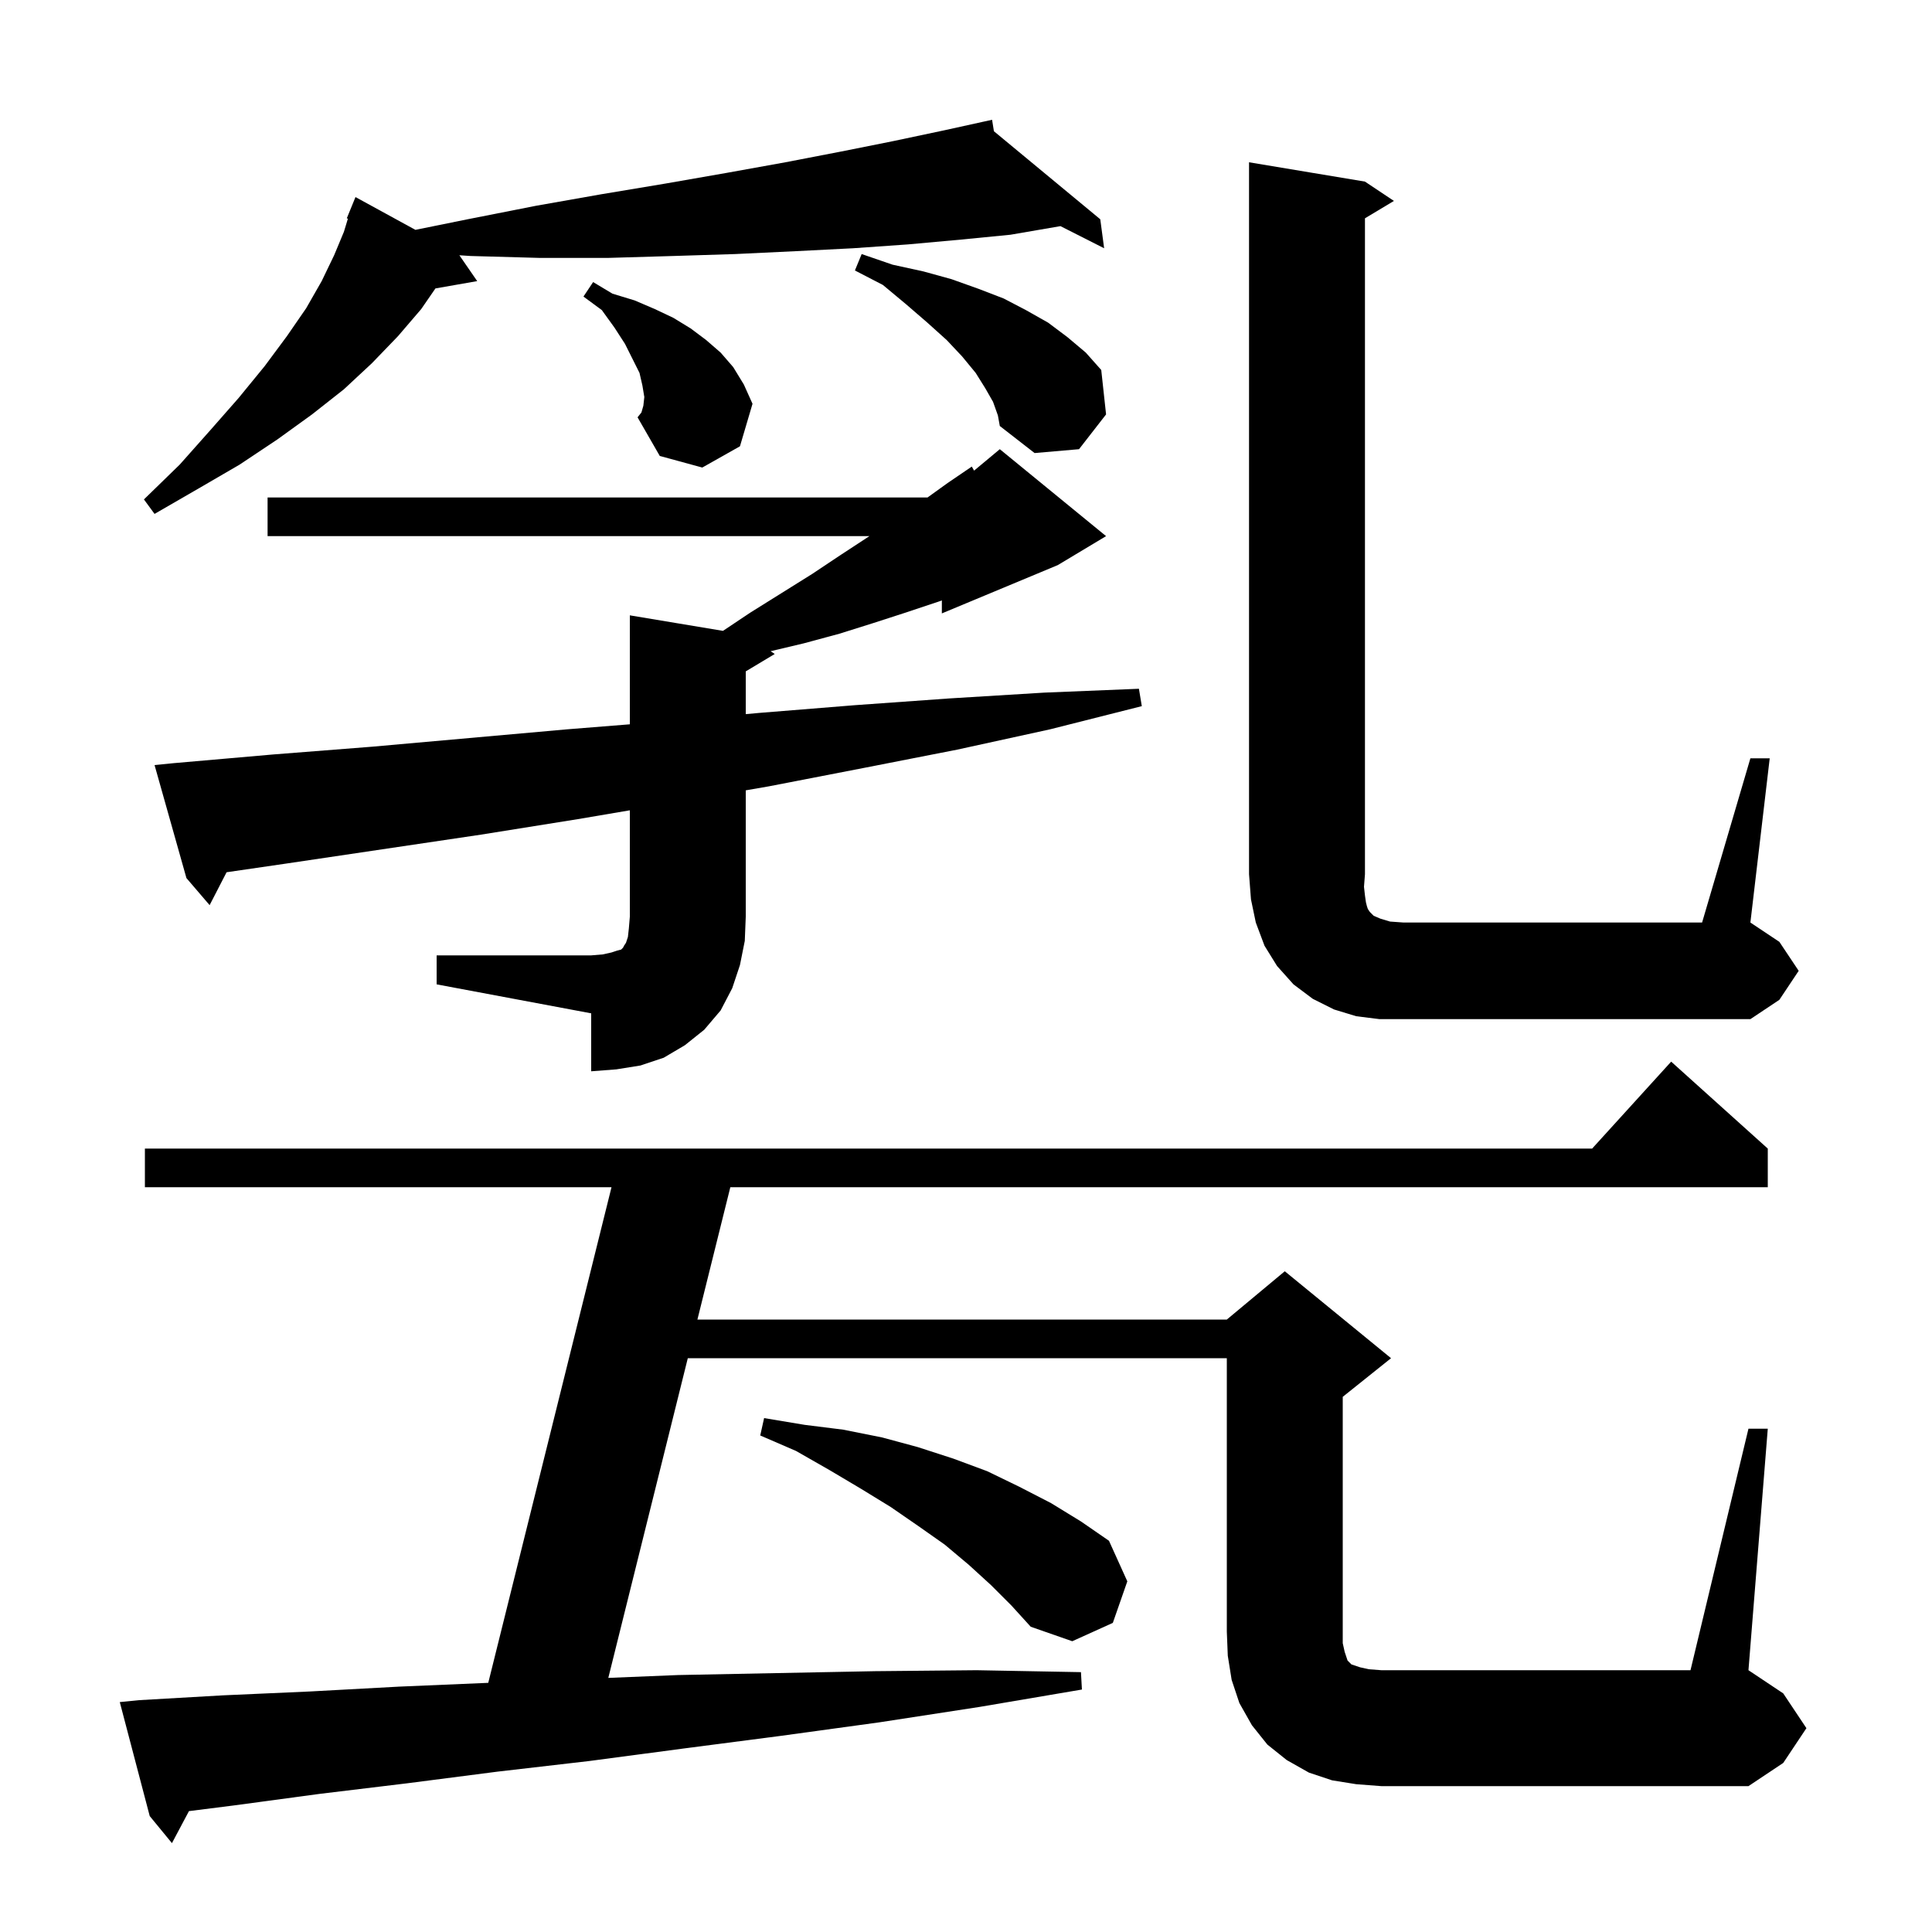 <svg xmlns="http://www.w3.org/2000/svg" xmlns:xlink="http://www.w3.org/1999/xlink" version="1.1" baseProfile="full" viewBox="0 0 200 200" width="200" height="200"><g fill="currentColor"><path d="M 181.0 147.9 L 183.0 147.9 L 181.0 172.9 L 184.6 175.3 L 187.0 178.9 L 184.6 182.5 L 181.0 184.9 L 143.0 184.9 L 140.4 184.7 L 137.9 184.3 L 135.5 183.5 L 133.2 182.2 L 131.2 180.6 L 129.6 178.6 L 128.3 176.3 L 127.5 173.9 L 127.1 171.4 L 127.0 168.9 L 127.0 140.6 L 71.201 140.6 L 62.972 173.695 L 70.2 173.4 L 80.3 173.2 L 90.6 173.0 L 101.1 172.9 L 111.9 173.1 L 112.0 174.9 L 101.4 176.7 L 91.0 178.3 L 80.8 179.7 L 70.8 181.0 L 61.0 182.3 L 51.5 183.4 L 42.2 184.6 L 33.1 185.7 L 24.2 186.9 L 19.56 187.487 L 17.8 190.8 L 15.5 188.0 L 12.4 176.2 L 14.4 176.0 L 23.1 175.5 L 32.1 175.1 L 41.3 174.6 L 50.544 174.207 L 63.303 122.9 L 15.0 122.9 L 15.0 118.9 L 164.818 118.9 L 173.0 109.9 L 183.0 118.9 L 183.0 122.9 L 75.603 122.9 L 72.196 136.6 L 127.0 136.6 L 133.0 131.6 L 144.0 140.6 L 139.0 144.6 L 139.0 170.1 L 139.2 171.0 L 139.5 171.9 L 139.9 172.3 L 140.8 172.6 L 141.7 172.8 L 143.0 172.9 L 175.0 172.9 Z M 102.6 164.1 L 100.3 162.0 L 97.8 159.9 L 95.1 158.0 L 92.2 156.0 L 89.1 154.1 L 85.9 152.2 L 82.4 150.2 L 78.7 148.6 L 79.1 146.8 L 83.3 147.5 L 87.3 148.0 L 91.3 148.8 L 95.0 149.8 L 98.7 151.0 L 102.2 152.3 L 105.5 153.9 L 108.8 155.6 L 111.9 157.5 L 114.8 159.5 L 116.7 163.7 L 115.2 168.0 L 111.0 169.9 L 106.7 168.4 L 104.7 166.2 Z M 45.2 98.9 L 61.2 98.9 L 62.4 98.8 L 63.3 98.6 L 63.9 98.4 L 64.3 98.3 L 64.5 98.1 L 64.6 97.9 L 64.8 97.6 L 65.0 97.0 L 65.1 96.1 L 65.2 94.9 L 65.2 83.882 L 59.8 84.8 L 49.8 86.4 L 29.6 89.4 L 23.456 90.295 L 21.7 93.7 L 19.3 90.9 L 16.0 79.2 L 18.0 79.0 L 28.3 78.1 L 38.5 77.3 L 58.7 75.5 L 65.2 74.98 L 65.2 63.7 L 74.84 65.307 L 77.7 63.4 L 84.1 59.4 L 87.1 57.4 L 90.0 55.5 L 27.7 55.5 L 27.7 51.5 L 96.017 51.5 L 98.1 50.0 L 100.6 48.3 L 100.838 48.719 L 103.5 46.5 L 114.5 55.5 L 109.5 58.5 L 97.5 63.5 L 97.5 62.155 L 97.1 62.3 L 93.8 63.4 L 90.4 64.5 L 86.9 65.6 L 83.2 66.6 L 79.769 67.413 L 80.2 67.7 L 77.2 69.5 L 77.2 73.927 L 78.6 73.8 L 88.5 73.0 L 98.3 72.3 L 108.1 71.7 L 117.9 71.3 L 118.2 73.1 L 108.7 75.5 L 99.1 77.6 L 89.4 79.5 L 79.6 81.4 L 77.2 81.816 L 77.2 94.9 L 77.1 97.4 L 76.6 99.9 L 75.8 102.3 L 74.6 104.6 L 72.9 106.6 L 70.9 108.2 L 68.7 109.5 L 66.3 110.3 L 63.8 110.7 L 61.2 110.9 L 61.2 104.9 L 45.2 101.9 Z M 181.2 78.5 L 183.2 78.5 L 181.2 95.5 L 184.2 97.5 L 186.2 100.5 L 184.2 103.5 L 181.2 105.5 L 142.8 105.5 L 140.4 105.2 L 138.1 104.5 L 135.9 103.4 L 133.9 101.9 L 132.2 100.0 L 130.9 97.9 L 130.0 95.5 L 129.5 93.1 L 129.3 90.5 L 129.3 16.8 L 141.3 18.8 L 144.3 20.8 L 141.3 22.6 L 141.3 90.5 L 141.2 91.8 L 141.3 92.7 L 141.4 93.4 L 141.5 93.8 L 141.6 94.1 L 141.8 94.4 L 142.2 94.8 L 142.9 95.1 L 143.9 95.4 L 145.3 95.5 L 176.2 95.5 Z M 102.889 13.584 L 113.9 22.7 L 114.3 25.7 L 109.778 23.409 L 104.6 24.3 L 99.5 24.8 L 94.0 25.3 L 88.3 25.7 L 82.4 26.0 L 76.1 26.3 L 69.7 26.5 L 62.9 26.7 L 55.9 26.7 L 48.7 26.5 L 47.554 26.424 L 49.4 29.1 L 45.077 29.858 L 43.6 32.0 L 41.2 34.8 L 38.5 37.6 L 35.6 40.3 L 32.3 42.9 L 28.7 45.5 L 24.8 48.1 L 20.5 50.6 L 16.0 53.2 L 14.9 51.7 L 18.6 48.1 L 21.8 44.5 L 24.7 41.2 L 27.4 37.9 L 29.7 34.8 L 31.7 31.9 L 33.3 29.1 L 34.6 26.4 L 35.6 24.0 L 36.015 22.636 L 35.9 22.6 L 36.8 20.4 L 43.003 23.794 L 48.4 22.7 L 55.5 21.3 L 62.3 20.1 L 68.9 19.0 L 75.2 17.9 L 81.3 16.8 L 87.0 15.7 L 92.5 14.6 L 97.7 13.5 L 101.705 12.619 L 101.7 12.6 L 101.719 12.616 L 102.7 12.4 Z M 66.6 42.0 L 66.7 41.1 L 66.5 39.9 L 66.2 38.6 L 64.7 35.6 L 63.6 33.9 L 62.3 32.1 L 60.4 30.7 L 61.4 29.2 L 63.4 30.4 L 65.7 31.1 L 67.8 32.0 L 69.7 32.9 L 71.5 34.0 L 73.1 35.2 L 74.6 36.5 L 75.9 38.0 L 77.0 39.8 L 77.9 41.8 L 76.6 46.2 L 72.7 48.4 L 68.3 47.2 L 66.0 43.2 L 66.4 42.7 Z M 102.8 41.6 L 102.0 40.2 L 101.0 38.6 L 99.6 36.9 L 98.0 35.2 L 96.0 33.4 L 93.8 31.5 L 91.4 29.5 L 88.5 28.0 L 89.2 26.3 L 92.4 27.4 L 95.6 28.1 L 98.5 28.9 L 101.3 29.9 L 103.9 30.9 L 106.2 32.1 L 108.5 33.4 L 110.5 34.9 L 112.4 36.5 L 114.0 38.3 L 114.5 42.9 L 111.7 46.5 L 107.1 46.9 L 103.5 44.1 L 103.3 43.0 Z "/></g></svg>